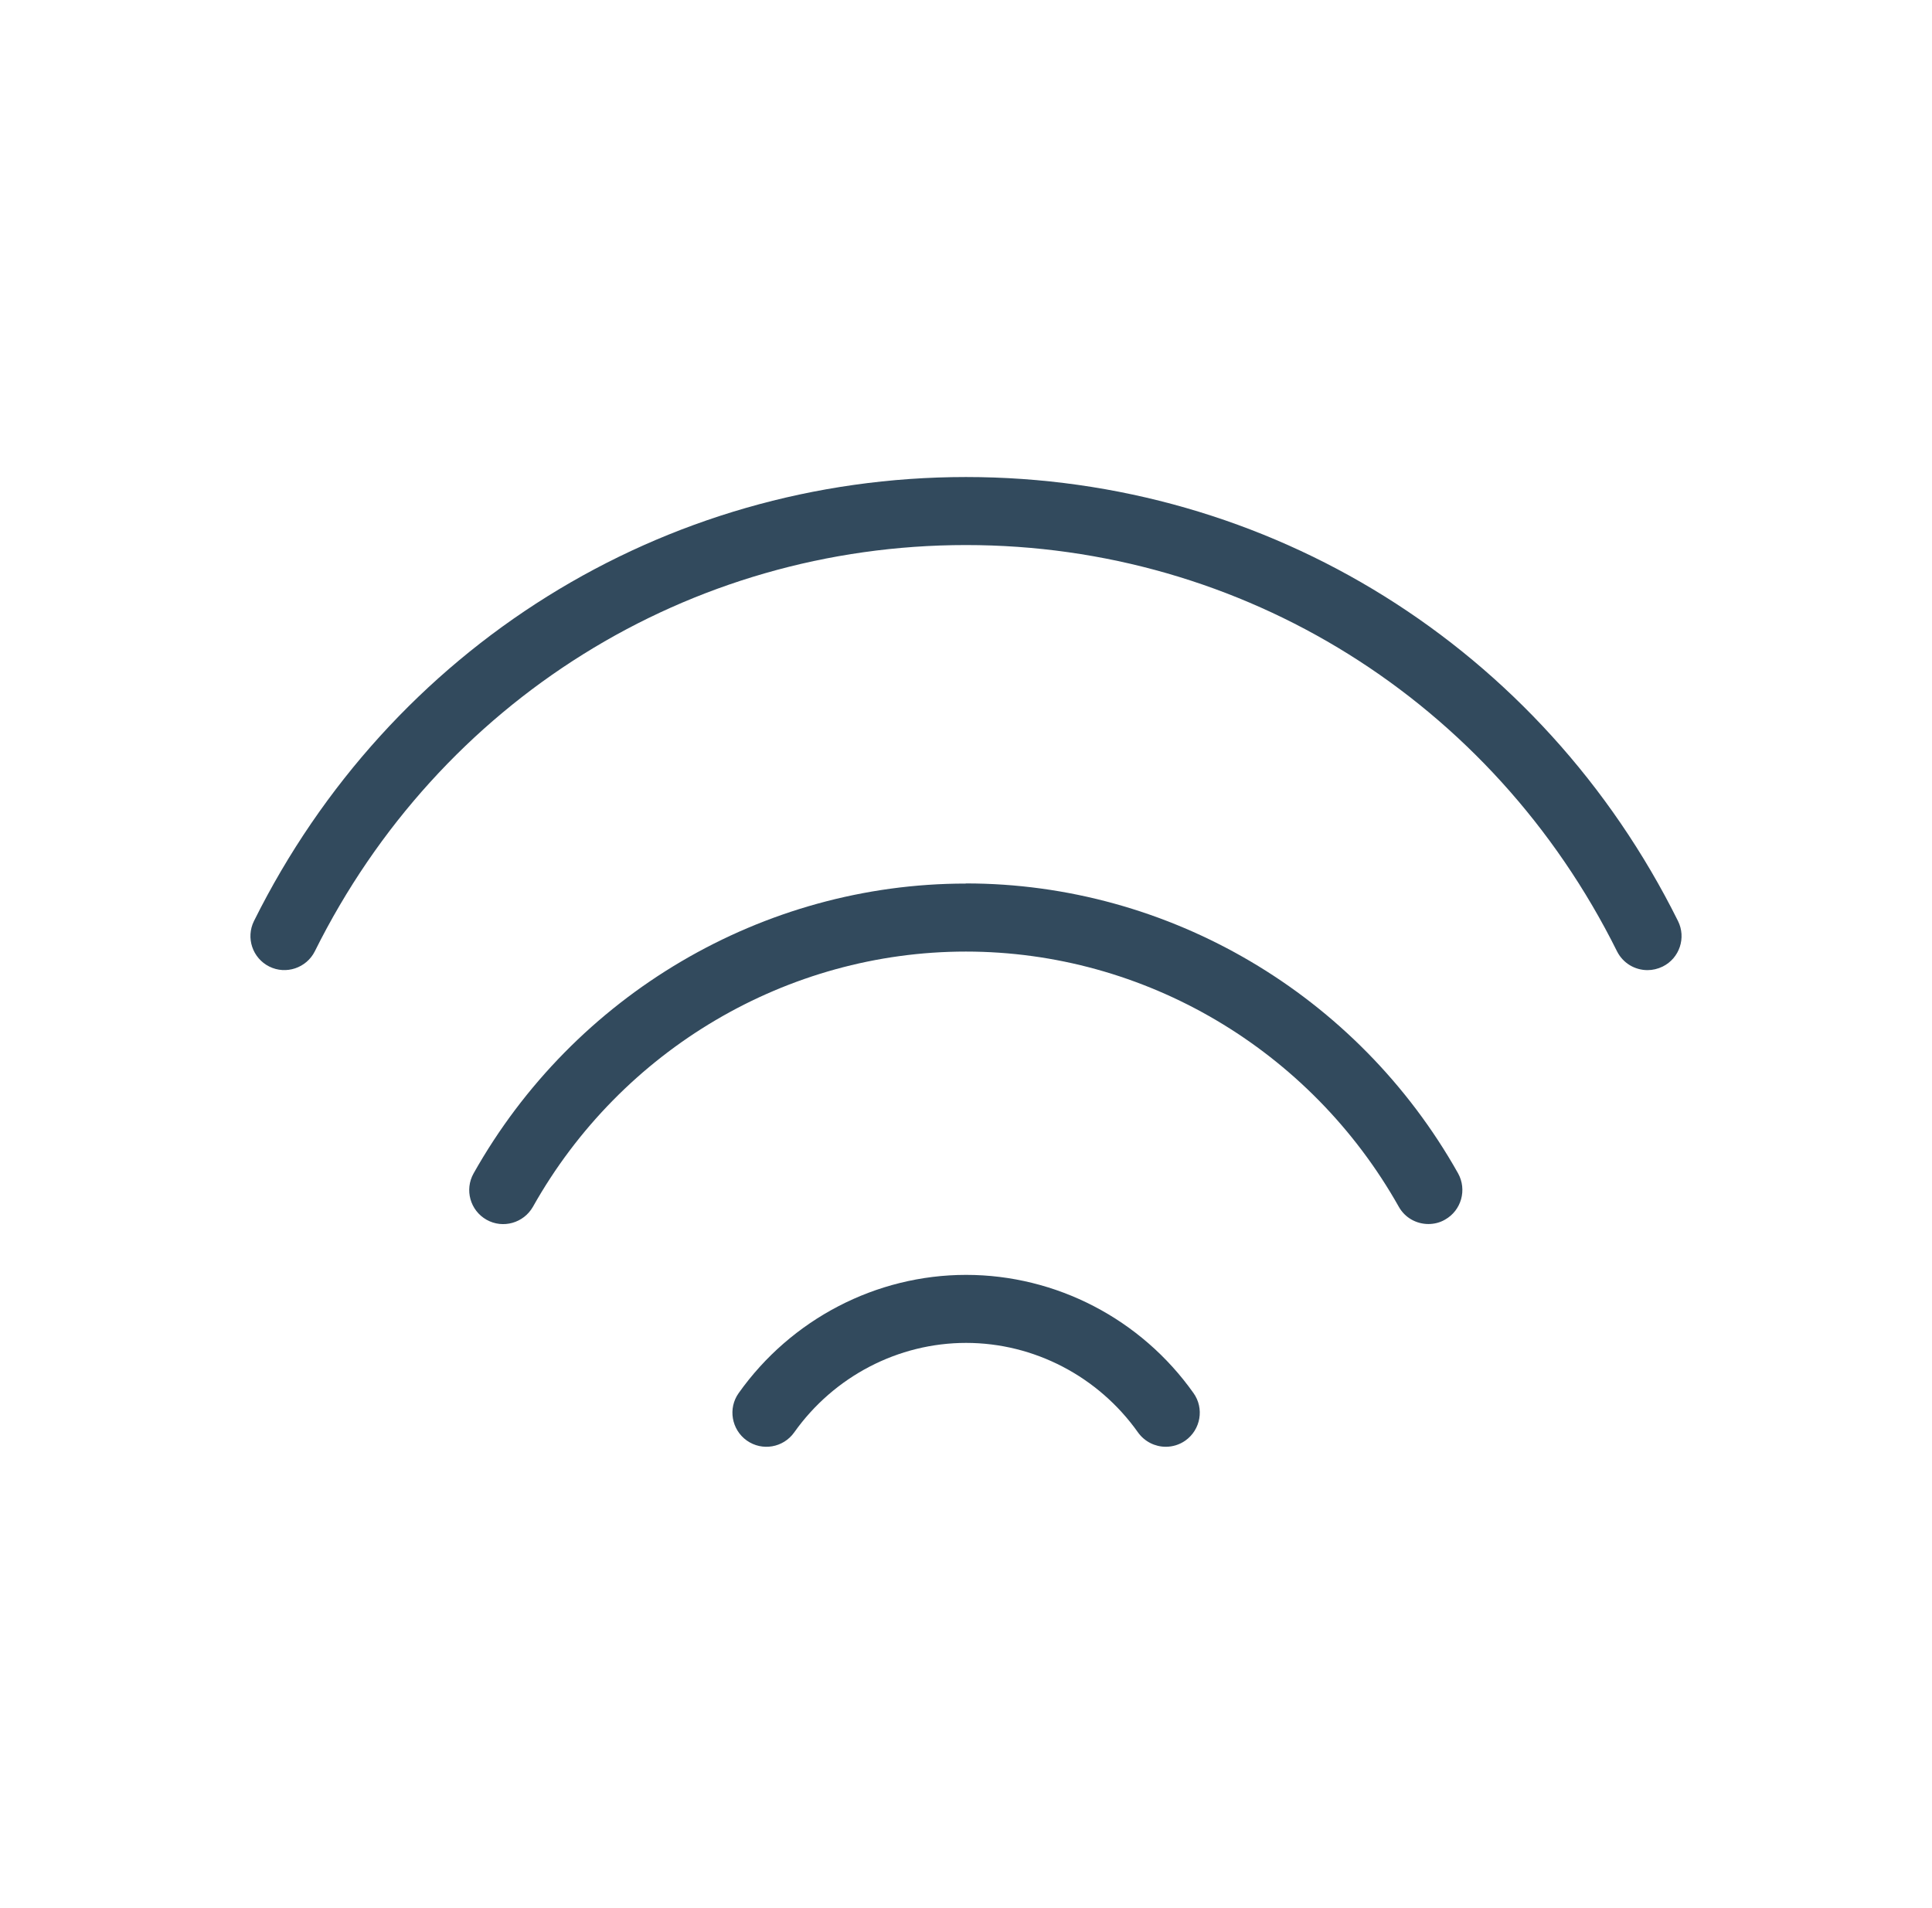 <svg width="81" height="80" viewBox="0 0 81 80" fill="none" xmlns="http://www.w3.org/2000/svg">
<path d="M40.502 20C27.798 20 16.364 27.129 10.649 38.613C10.298 39.321 10.588 40.173 11.29 40.524C11.992 40.874 12.849 40.585 13.2 39.883C18.424 29.379 28.884 22.852 40.497 22.852C52.109 22.852 62.568 29.38 67.793 39.883C68.044 40.384 68.545 40.674 69.074 40.674C69.286 40.674 69.503 40.624 69.709 40.524C70.417 40.173 70.701 39.315 70.35 38.613C64.641 27.135 53.202 20 40.497 20H40.502Z" fill="#324A5D"/>
<path d="M40.504 53.451C36.734 53.451 33.169 55.306 30.969 58.408C30.513 59.048 30.669 59.94 31.309 60.396C31.955 60.853 32.841 60.697 33.297 60.056C34.963 57.706 37.658 56.303 40.504 56.303C43.35 56.303 46.046 57.706 47.711 60.056C47.99 60.446 48.43 60.658 48.875 60.658C49.159 60.658 49.449 60.574 49.7 60.396C50.34 59.94 50.496 59.048 50.039 58.408C47.839 55.3 44.275 53.451 40.504 53.451Z" fill="#324A5D"/>
<path d="M40.49 37.045C31.98 37.045 24.071 41.701 19.855 49.197C19.471 49.882 19.71 50.751 20.401 51.141C21.086 51.525 21.954 51.28 22.344 50.595C26.054 43.995 33.01 39.896 40.495 39.896C47.979 39.896 54.931 43.995 58.645 50.595C58.907 51.063 59.391 51.319 59.887 51.319C60.121 51.319 60.366 51.263 60.583 51.135C61.268 50.751 61.513 49.882 61.129 49.191C56.913 41.695 49.004 37.039 40.493 37.039L40.49 37.045Z" fill="#324A5D"/>
</svg>
